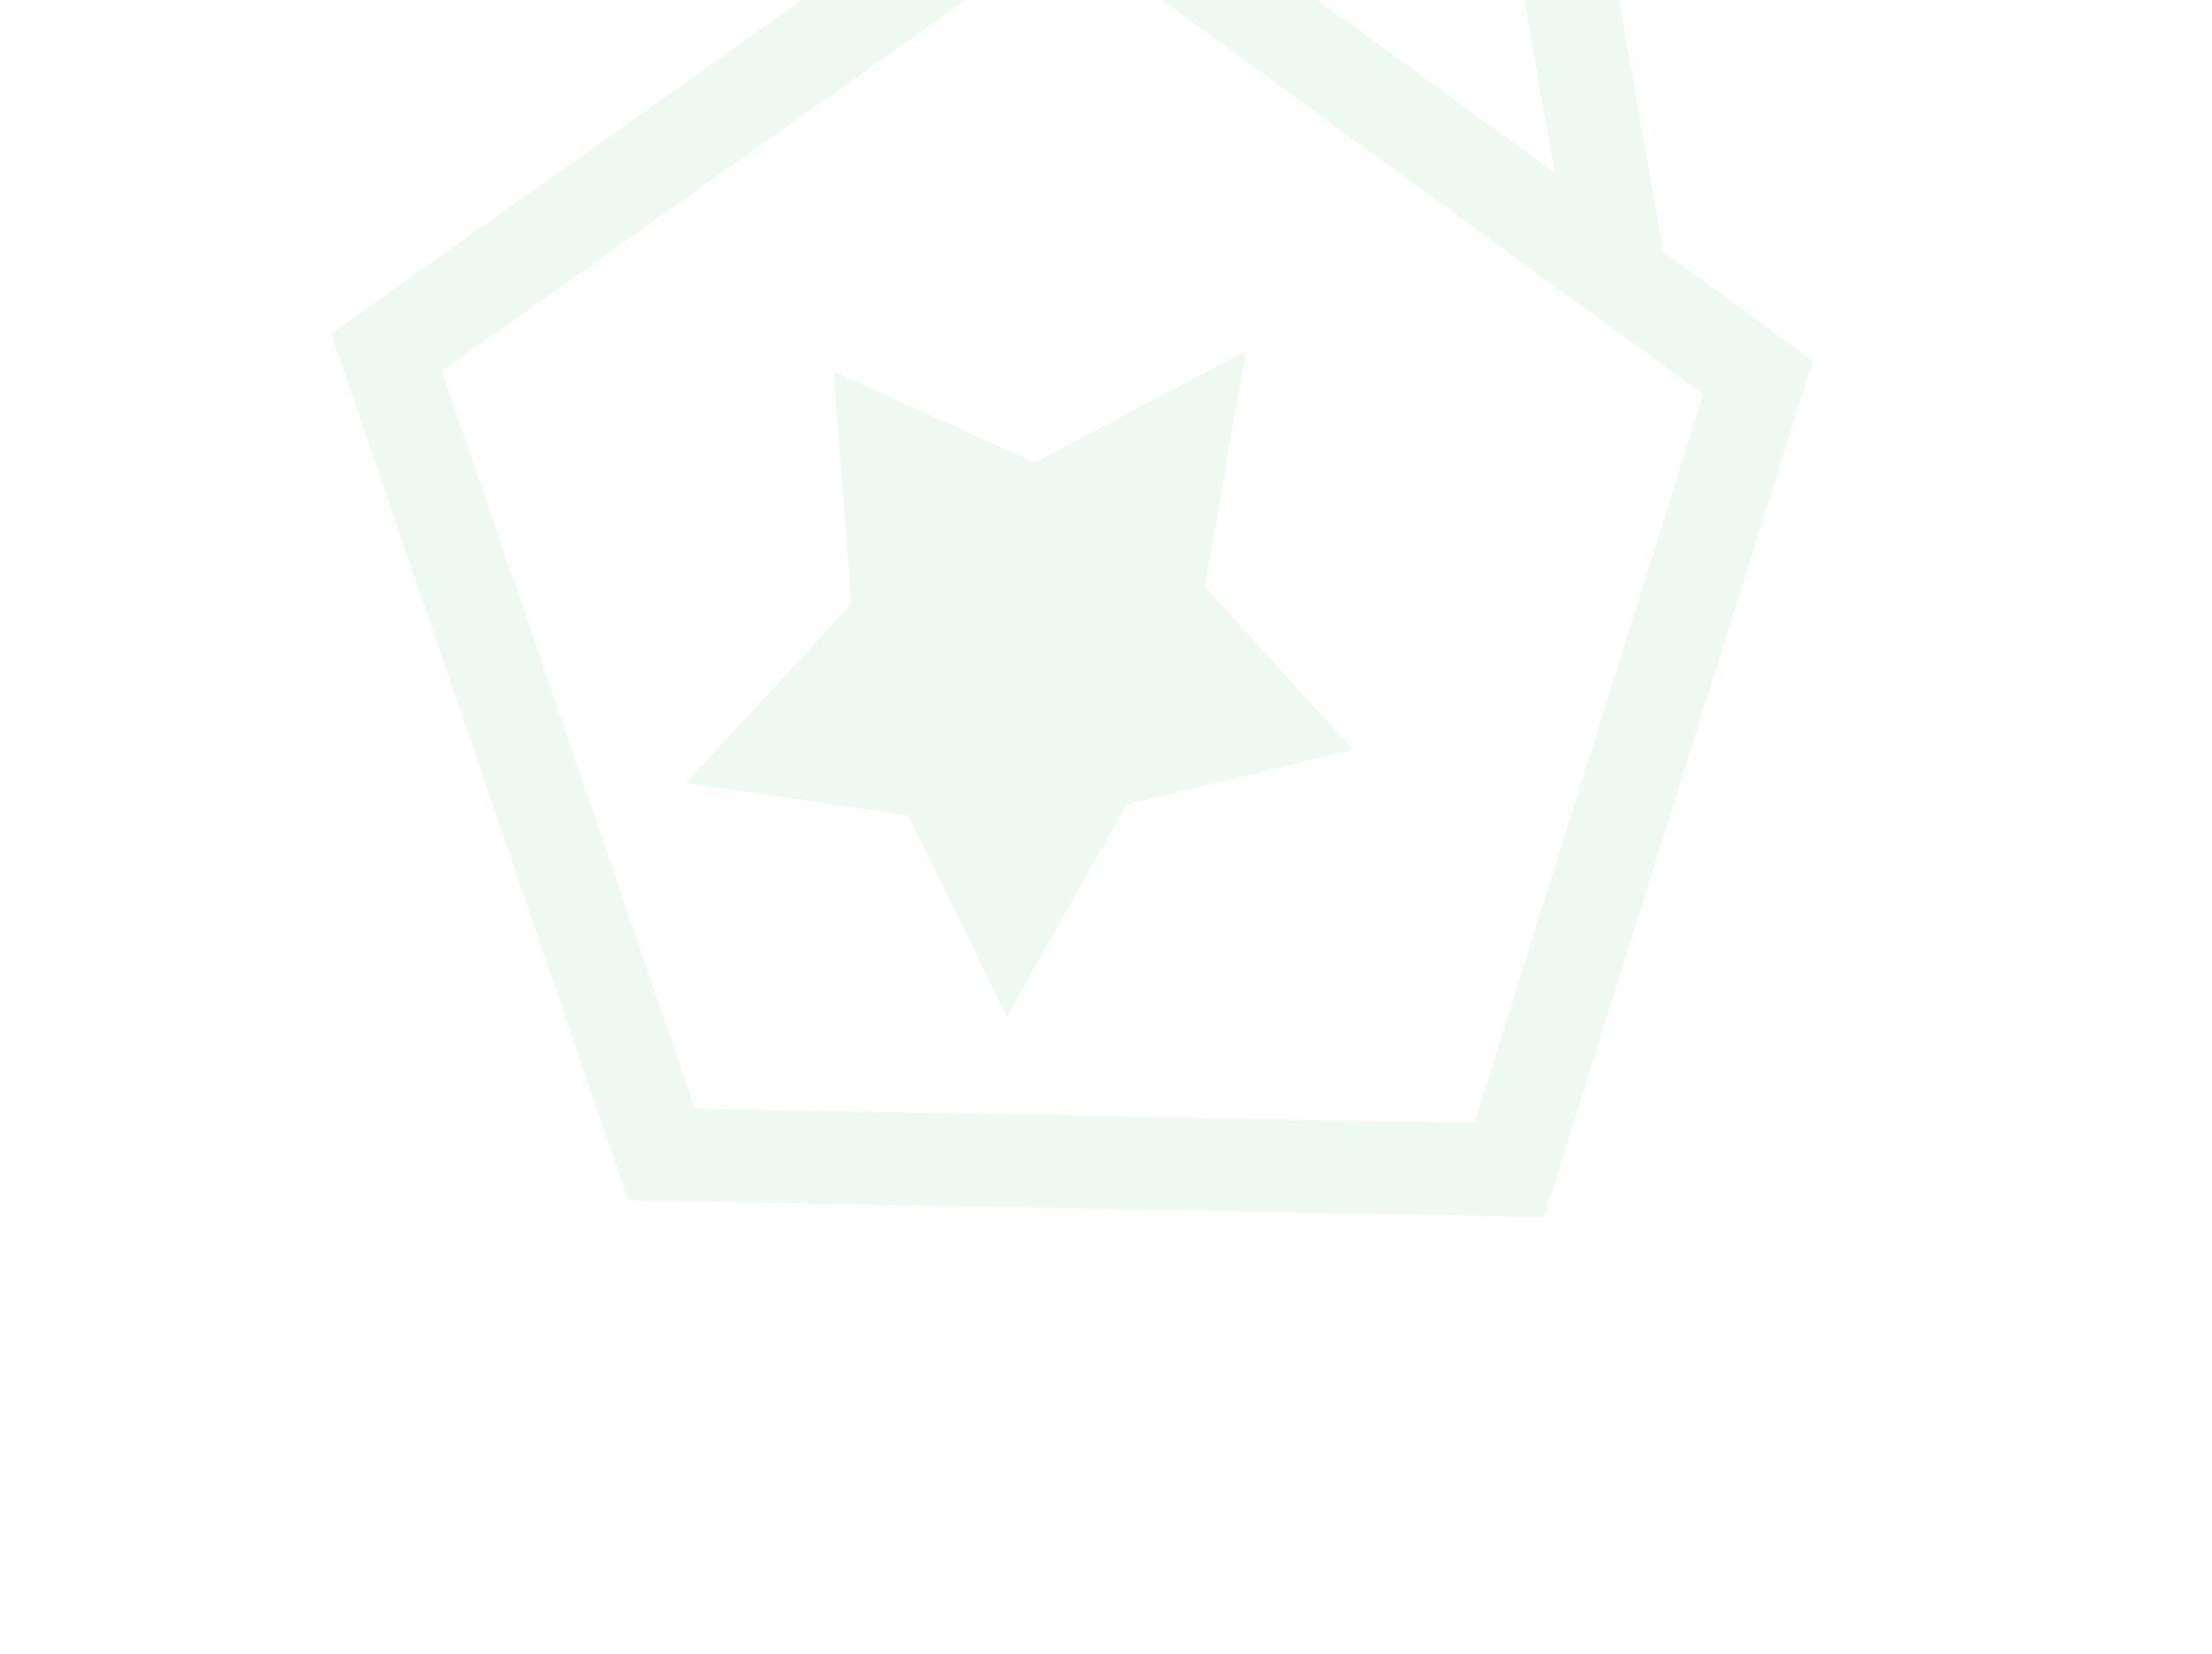 <svg width="99" height="74" viewBox="0 0 99 74" fill="none" xmlns="http://www.w3.org/2000/svg">
<g id="Frame 501">
<g id="Group 2317">
<path id="Vector" d="M81.132 16.147L74.446 11.279L71.375 -6.158L53.837 -3.728L47.584 -8.281L14.823 14.931L28.117 53.703L69.099 54.453L81.132 16.147ZM67.965 -1.476L69.589 7.742L58.687 -0.196L67.965 -1.476ZM19.774 16.599L47.667 -3.157L76.23 17.641L65.992 50.252L31.098 49.611L19.774 16.599Z" fill="#2DB354" fill-opacity="0.08"/>
<path id="Star 53" d="M55.759 15.717L53.92 26.238L60.547 33.55L50.416 35.99L45.063 45.49L40.642 36.477L30.707 35.037L38.105 27.026L37.317 16.636L46.311 20.697L55.759 15.717Z" fill="#2DB354" fill-opacity="0.08"/>
</g>
</g>
</svg>
